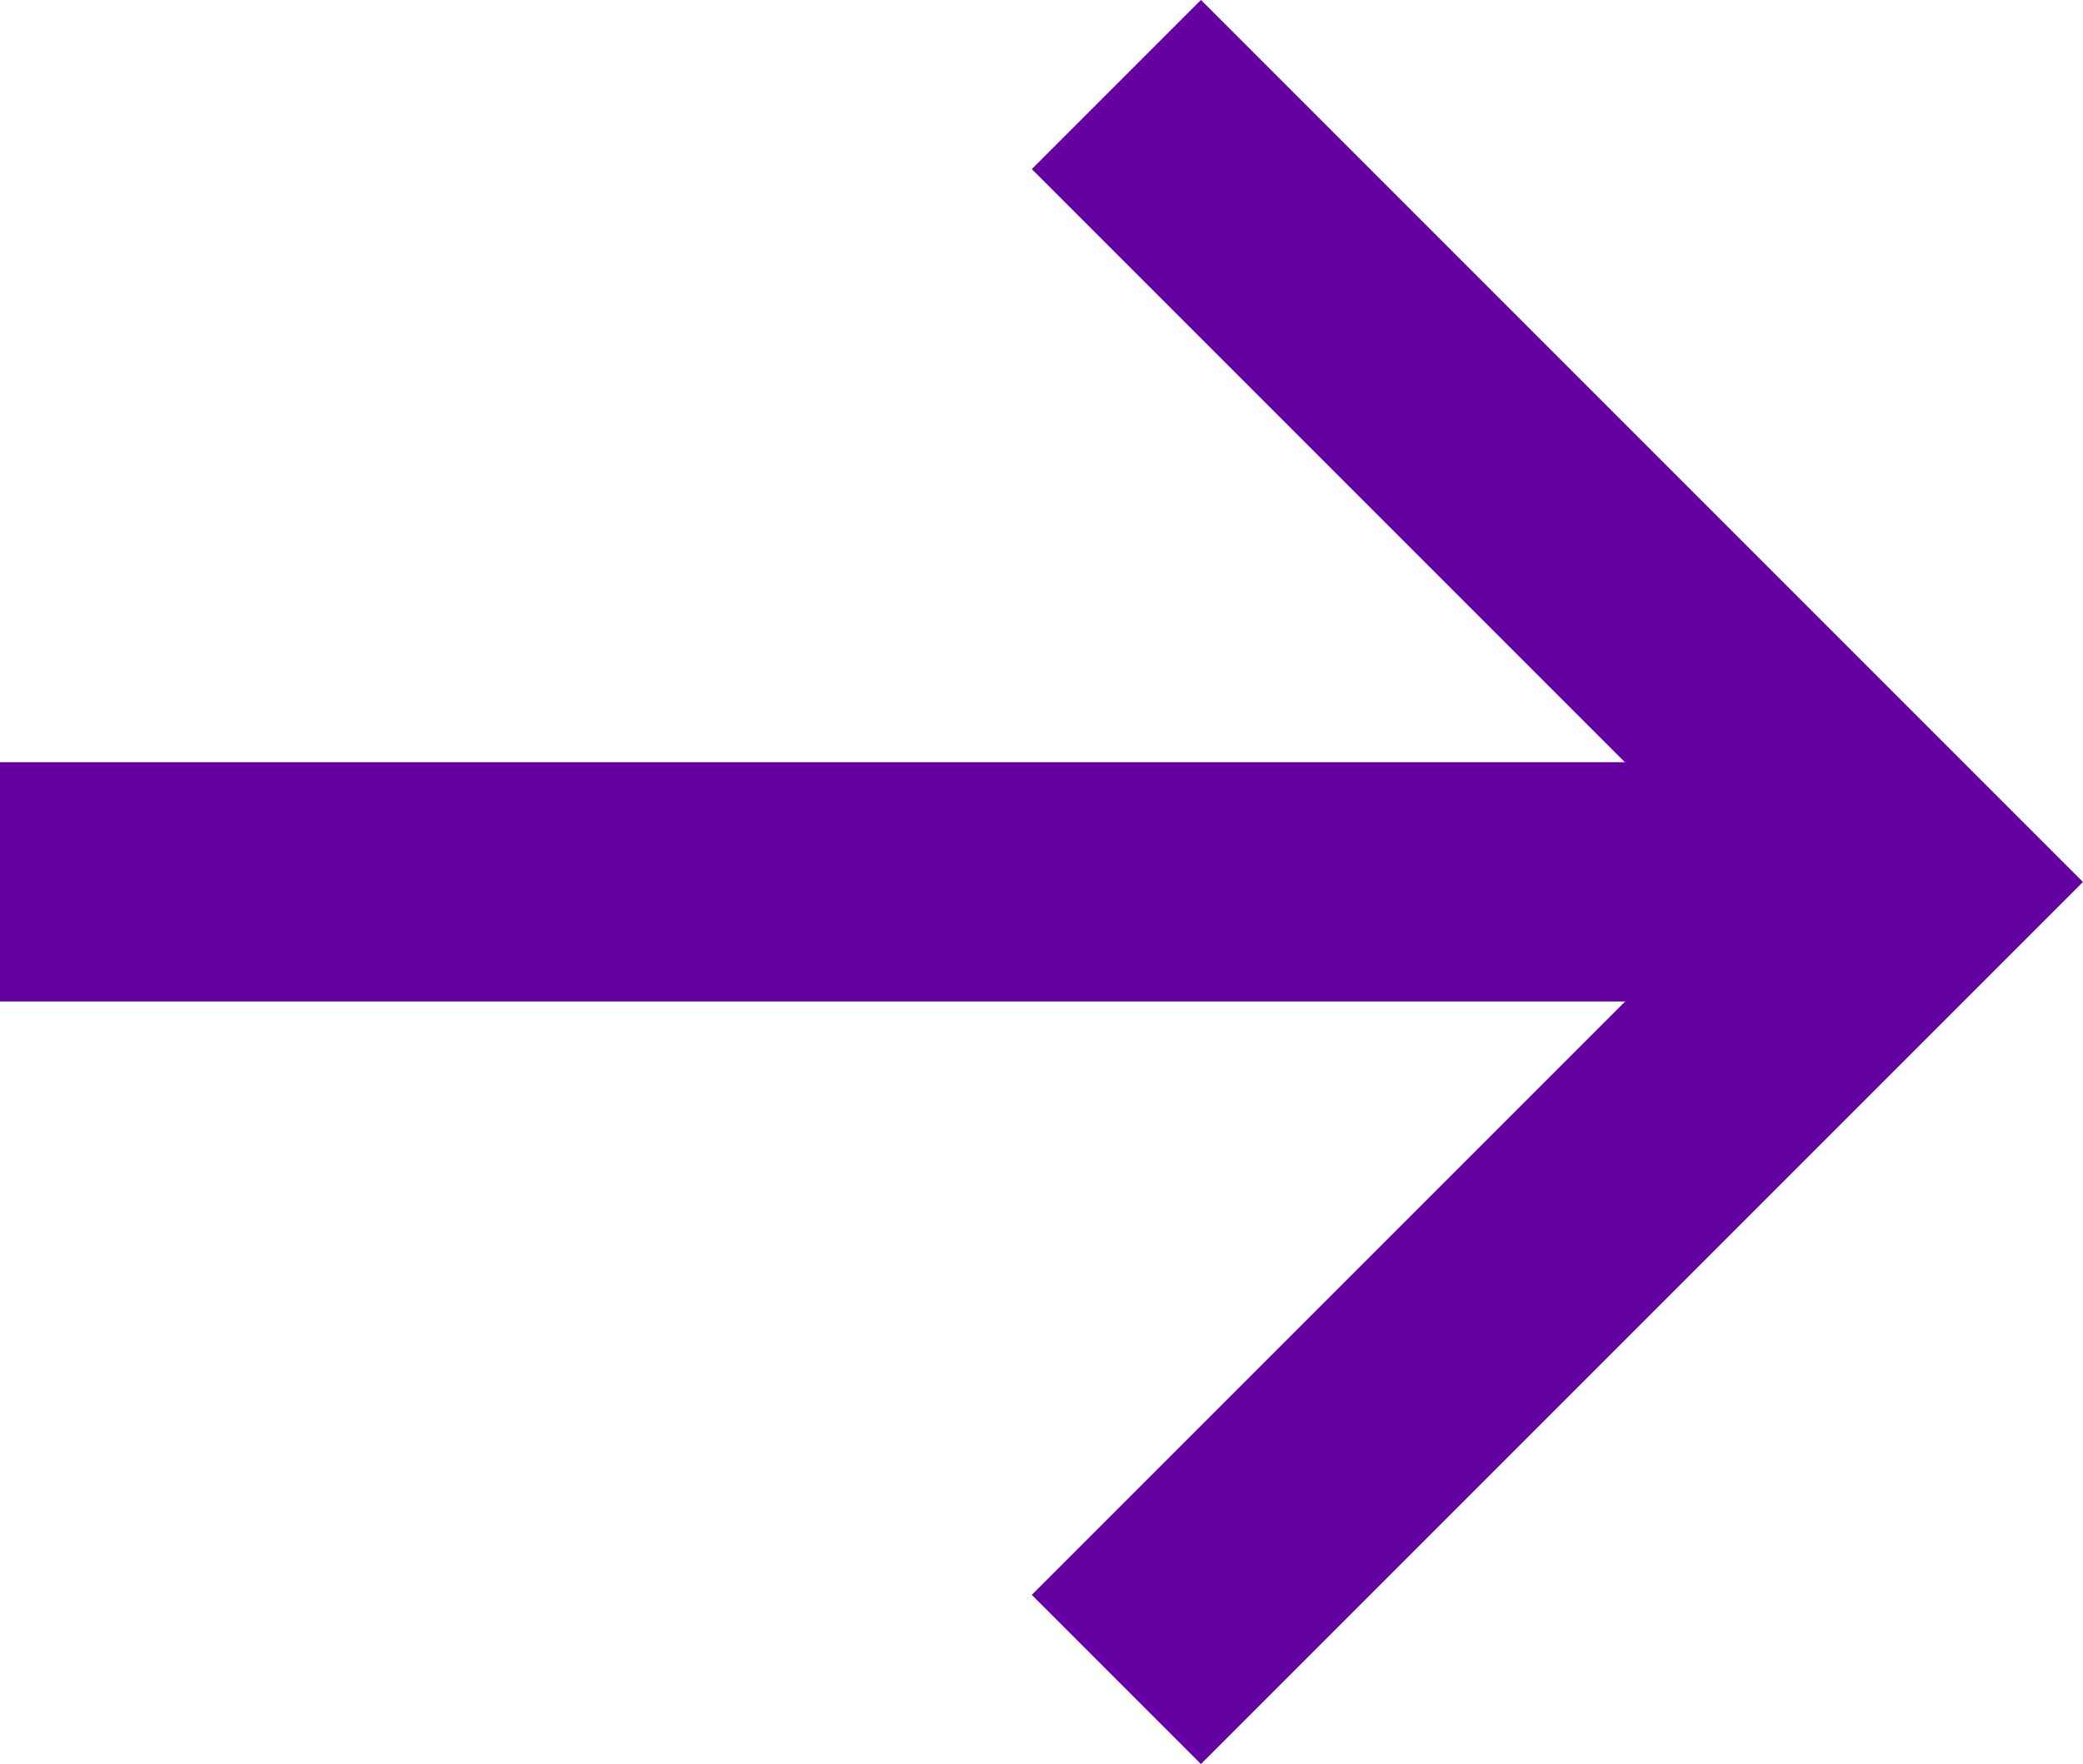 <svg xmlns="http://www.w3.org/2000/svg" width="13.061" height="11.061" viewBox="0 0 13.061 11.061"><g transform="translate(0 -0.47)"><path d="M7637.291,4986.014l5,5-5,5" transform="translate(-7630.291 -4985.014)" fill="none" stroke="#6400a2" stroke-width="1.5"/><path d="M7606.541,4994.014h-12" transform="translate(-7594.541 -4988.015)" fill="none" stroke="#6400a2" stroke-width="1.5"/></g></svg>